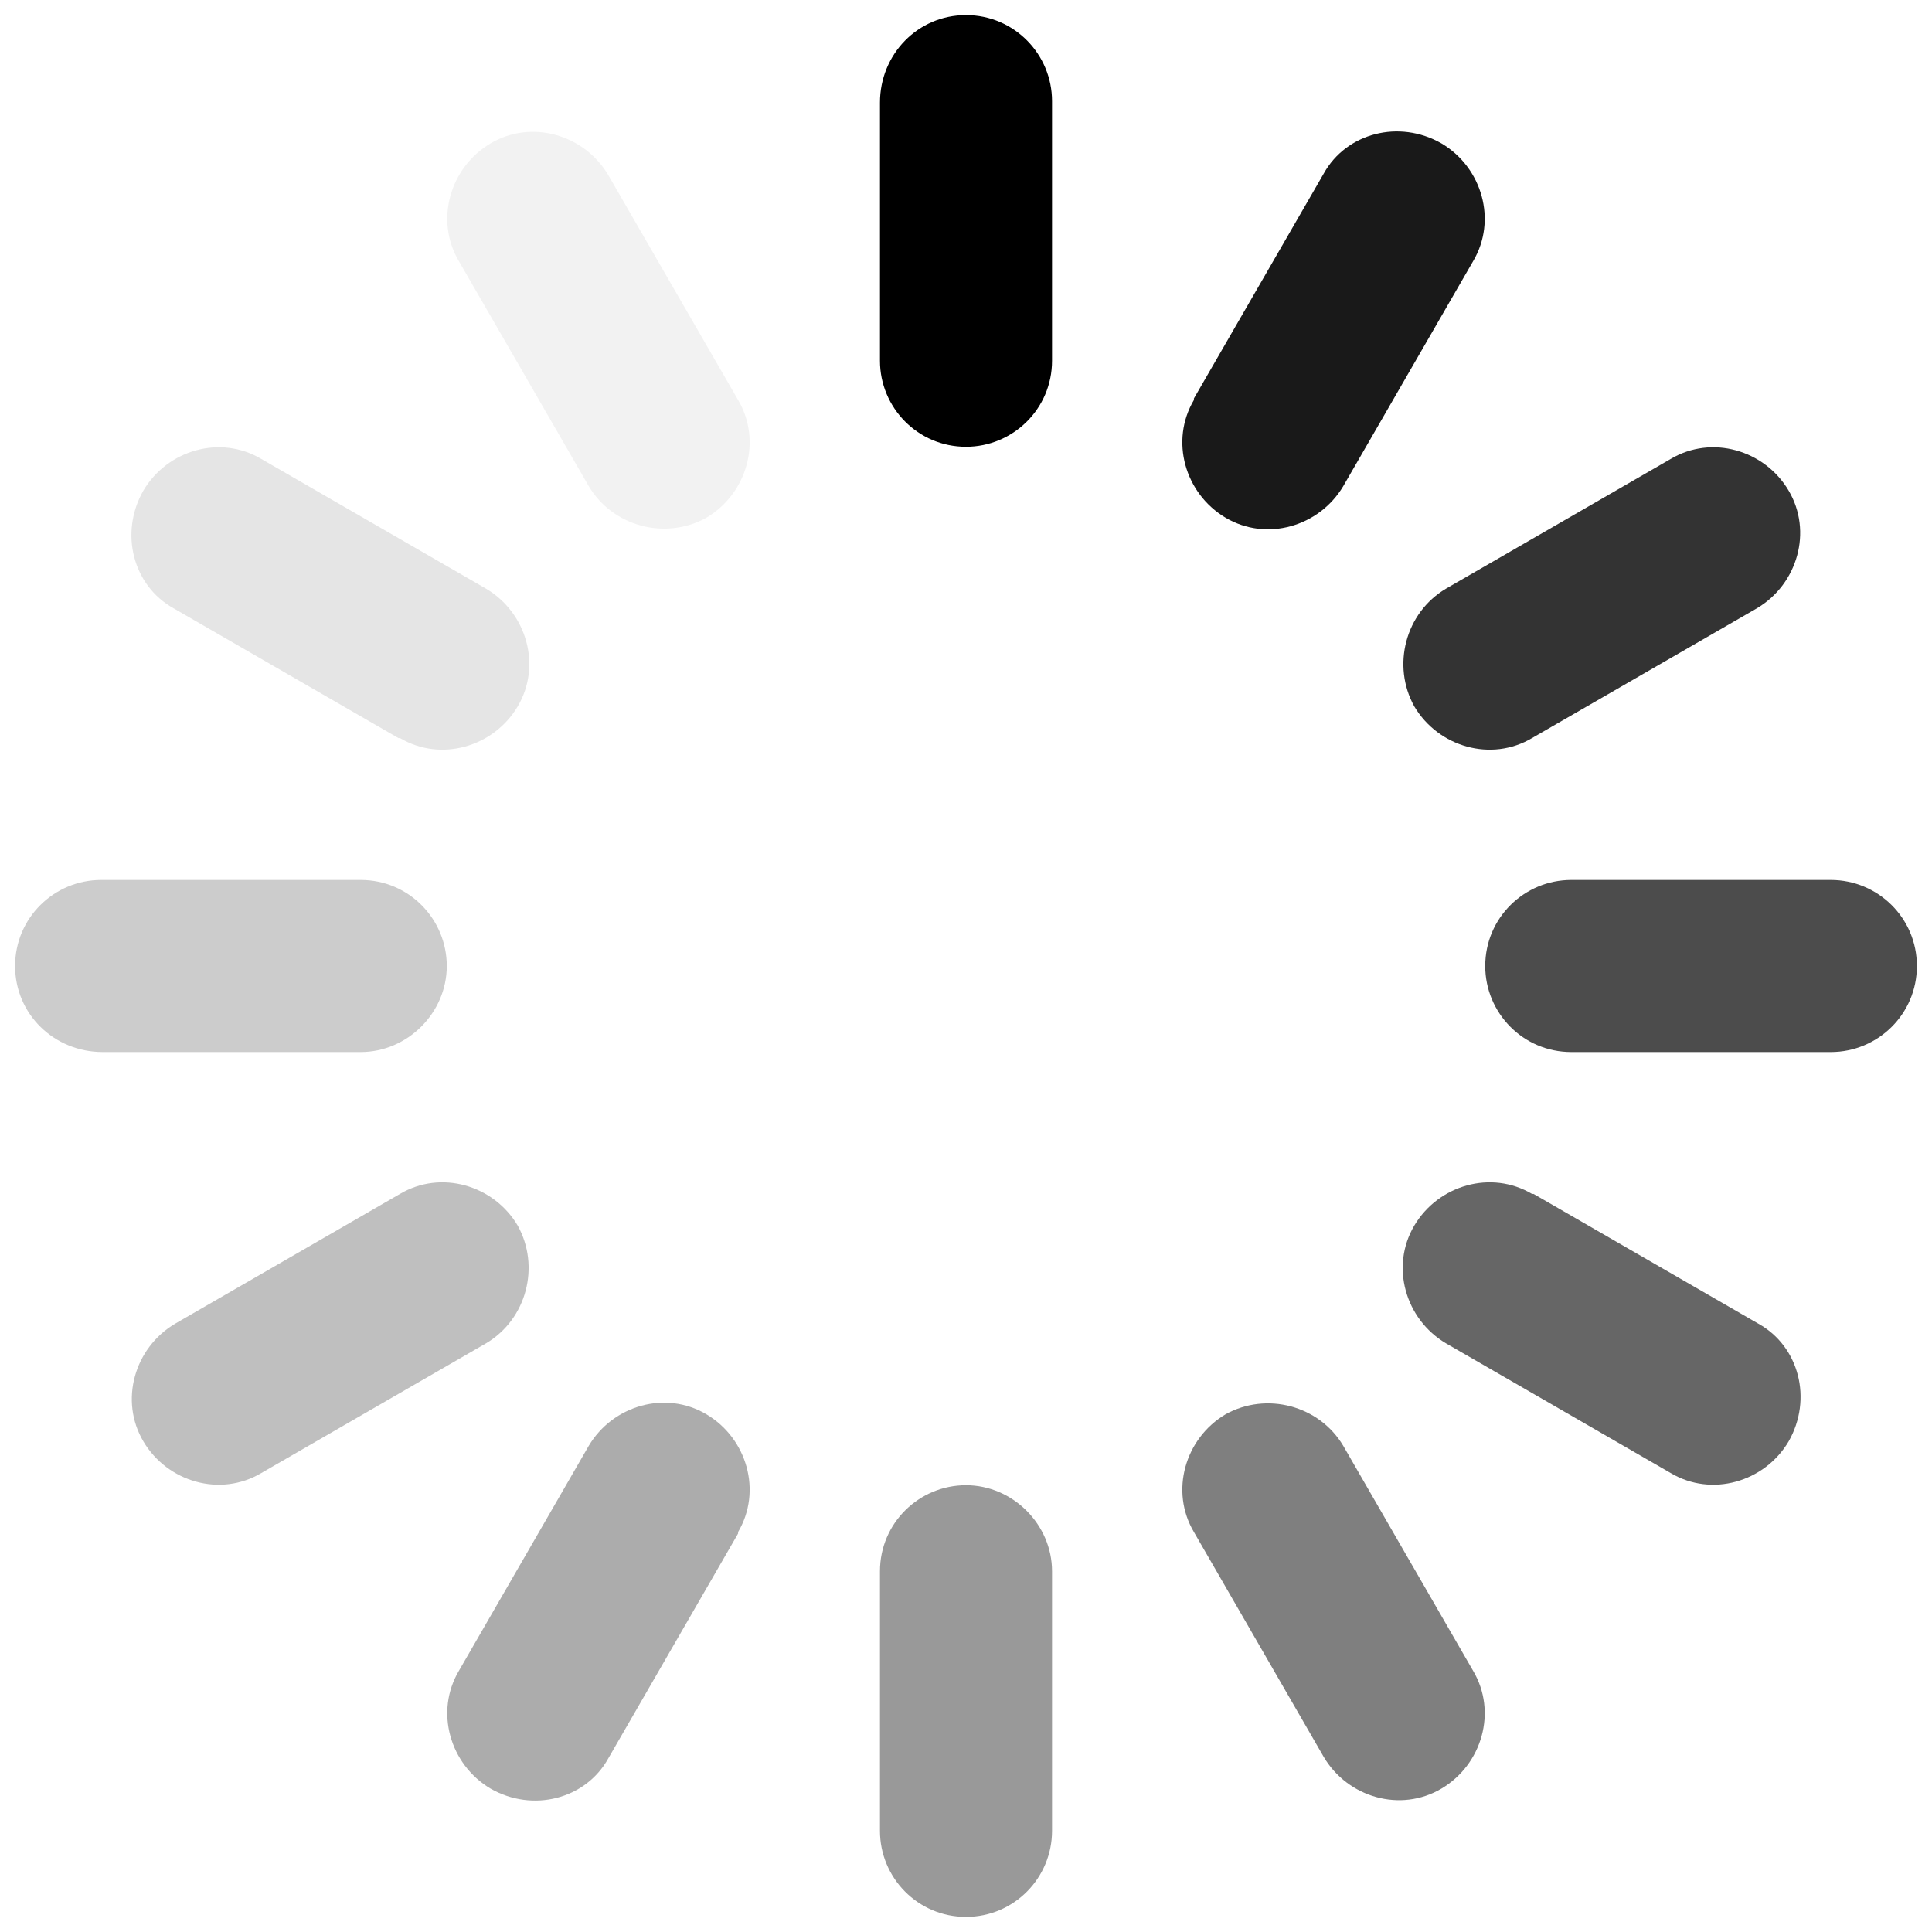 <?xml version="1.0" encoding="utf-8"?>
<!-- Generator: Adobe Illustrator 23.0.2, SVG Export Plug-In . SVG Version: 6.00 Build 0)  -->
<svg version="1.1" id="图层_1" xmlns="http://www.w3.org/2000/svg" xmlns:xlink="http://www.w3.org/1999/xlink" x="0px" y="0px"
	 viewBox="0 0 128 128" style="enable-background:new 0 0 128 128;" xml:space="preserve">
<style type="text/css">
	.st0{fill:#191919;}
	.st1{fill:#333333;}
	.st2{fill:#4C4C4C;}
	.st3{fill:#666666;}
	.st4{fill:#7F7F7F;}
	.st5{fill:#999999;}
	.st6{fill:#ACACAC;}
	.st7{fill:#BFBFBF;}
	.st8{fill:#CCCCCC;}
	.st9{fill:#E5E5E5;}
	.st10{fill:#F2F2F2;}
</style>
<path d="M64,1c3.2,0,5.7,2.6,5.7,5.7c0,0,0,0,0,0v17.2c0,3.2-2.6,5.7-5.7,5.7c-3.2,0-5.7-2.6-5.7-5.7c0,0,0,0,0,0V6.8
	C58.3,3.6,60.8,1,64,1C64,1,64,1,64,1z"/>
<path class="st0" d="M95.5,9.5c2.7,1.6,3.7,5.1,2.1,7.8L89,32.2c-1.6,2.7-5.1,3.7-7.8,2.1c-2.7-1.6-3.7-5.1-2.1-7.8c0,0,0,0,0-0.1
	l8.6-14.9C89.2,8.8,92.7,7.9,95.5,9.5z"/>
<path class="st1" d="M118.5,32.5c1.6,2.7,0.6,6.2-2.1,7.8l-14.9,8.6c-2.7,1.6-6.2,0.6-7.8-2.1c-1.5-2.7-0.6-6.2,2.1-7.8l14.9-8.6
	C113.4,28.8,116.9,29.8,118.5,32.5z"/>
<path class="st2" d="M127,64c0,3.2-2.6,5.7-5.7,5.7c0,0,0,0,0,0h-17.2c-3.2,0-5.7-2.6-5.7-5.7c0-3.2,2.6-5.7,5.7-5.7c0,0,0,0,0,0
	h17.2C124.4,58.3,127,60.8,127,64C127,64,127,64,127,64z"/>
<path class="st3" d="M118.5,95.5c-1.6,2.7-5.1,3.7-7.8,2.1L95.8,89c-2.7-1.6-3.7-5.1-2.1-7.8c1.6-2.7,5.1-3.7,7.8-2.1c0,0,0,0,0.1,0
	l14.9,8.6C119.2,89.2,120.1,92.7,118.5,95.5z"/>
<path class="st4" d="M95.5,118.5c-2.7,1.6-6.2,0.6-7.8-2.1l-8.6-14.9c-1.6-2.7-0.6-6.2,2.1-7.8c2.7-1.5,6.2-0.6,7.8,2.1l8.6,14.9
	C99.2,113.4,98.2,116.9,95.5,118.5z"/>
<path class="st5" d="M64,127c-3.2,0-5.7-2.6-5.7-5.7l0,0v-17.2c0-3.2,2.6-5.7,5.7-5.7s5.7,2.6,5.7,5.7v17.2
	C69.7,124.4,67.2,127,64,127C64,127,64,127,64,127z"/>
<path class="st6" d="M32.5,118.5c-2.7-1.6-3.7-5.1-2.1-7.8L39,95.8c1.6-2.7,5.1-3.7,7.8-2.1c2.7,1.6,3.7,5.1,2.1,7.8c0,0,0,0,0,0.1
	l-8.6,14.9C38.8,119.2,35.3,120.1,32.5,118.5z"/>
<path class="st7" d="M9.5,95.5c-1.6-2.7-0.6-6.2,2.1-7.8l14.9-8.6c2.7-1.6,6.2-0.6,7.8,2.1c1.5,2.7,0.6,6.2-2.1,7.8l-14.9,8.6
	C14.6,99.2,11.1,98.2,9.5,95.5z"/>
<path class="st8" d="M1,64c0-3.2,2.6-5.7,5.7-5.7h17.2c3.2,0,5.7,2.6,5.7,5.7s-2.6,5.7-5.7,5.7l0,0H6.8C3.6,69.7,1,67.2,1,64
	C1,64,1,64,1,64z"/>
<path class="st9" d="M9.5,32.5c1.6-2.7,5.1-3.7,7.8-2.1L32.2,39c2.7,1.6,3.7,5.1,2.1,7.8s-5.1,3.7-7.8,2.1c0,0,0,0-0.1,0l-14.9-8.6
	C8.8,38.8,7.9,35.3,9.5,32.5z"/>
<path class="st10" d="M32.5,9.5c2.7-1.6,6.2-0.6,7.8,2.1l8.6,14.9c1.6,2.7,0.6,6.2-2.1,7.8c-2.7,1.5-6.2,0.6-7.8-2.1l-8.6-14.9
	C28.8,14.6,29.8,11.1,32.5,9.5z"/>
</svg>
